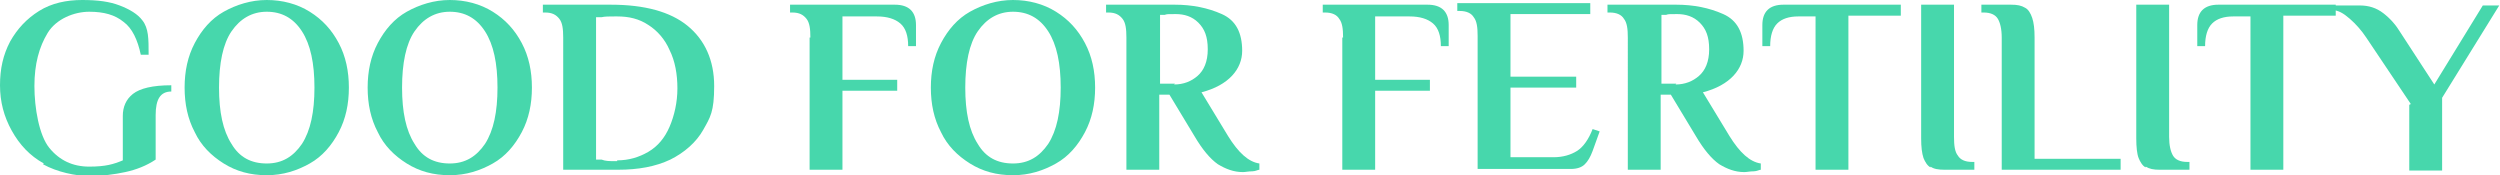 <?xml version="1.0" encoding="UTF-8"?>
<svg id="Livello_1" xmlns="http://www.w3.org/2000/svg" version="1.1" viewBox="0 0 319.6 22.4">
  <!-- Generator: Adobe Illustrator 29.4.0, SVG Export Plug-In . SVG Version: 2.1.0 Build 152)  -->
  <defs>
    <style>
      .st0 {
        fill: #47d7ac;
      }
    </style>
  </defs>
  <g id="Modalità_Isolamento">
    <path class="st0" d="M5.6,20.9c-1.8-1-3.1-2.4-4.1-4.2s-1.5-3.7-1.5-5.8.4-3.9,1.3-5.6c.9-1.6,2.1-2.9,3.7-3.9S8.5,0,10.5,0s3.5.2,4.8.7,2.3,1.1,2.9,1.9c.4.5.6,1.1.7,1.8.1.7.1,1.6.1,2.6h-1c-.4-1.9-1.1-3.4-2.2-4.2-1.1-.9-2.5-1.3-4.4-1.3s-4.2.9-5.3,2.7-1.7,4-1.7,6.8.6,6.3,1.9,7.9c1.3,1.6,3,2.4,5.1,2.4s3.1-.3,4.3-.8v-5.7c0-1.1.4-2.1,1.3-2.8.9-.7,2.5-1.1,4.9-1.1v.8c-1.4,0-2,1-2,3v5.7c-1.2.8-2.5,1.3-3.9,1.6s-2.9.5-4.6.5-4.1-.5-5.9-1.5h0Z"/>
    <path class="st0" d="M28.6,20.9c-1.6-1-2.9-2.3-3.7-4-.9-1.7-1.3-3.6-1.3-5.7s.4-4,1.3-5.7,2.1-3.1,3.7-4,3.5-1.5,5.5-1.5,3.9.5,5.5,1.5,2.8,2.3,3.7,4c.9,1.7,1.3,3.6,1.3,5.7s-.4,4-1.3,5.7-2.1,3.1-3.7,4-3.4,1.5-5.5,1.5-3.9-.5-5.5-1.5ZM38.6,18.4c1.1-1.7,1.6-4.1,1.6-7.2s-.5-5.5-1.6-7.2-2.6-2.5-4.5-2.5-3.4.9-4.5,2.5-1.6,4.1-1.6,7.2.5,5.5,1.6,7.2c1,1.7,2.5,2.5,4.5,2.5s3.4-.9,4.5-2.5Z"/>
    <path class="st0" d="M52,20.9c-1.6-1-2.9-2.3-3.7-4-.9-1.7-1.3-3.6-1.3-5.7s.4-4,1.3-5.7,2.1-3.1,3.7-4,3.5-1.5,5.5-1.5,3.9.5,5.5,1.5,2.8,2.3,3.7,4c.9,1.7,1.3,3.6,1.3,5.7s-.4,4-1.3,5.7-2.1,3.1-3.7,4-3.4,1.5-5.5,1.5-3.9-.5-5.5-1.5ZM62,18.4c1.1-1.7,1.6-4.1,1.6-7.2s-.5-5.5-1.6-7.2-2.6-2.5-4.5-2.5-3.4.9-4.5,2.5-1.6,4.1-1.6,7.2.5,5.5,1.6,7.2c1,1.7,2.5,2.5,4.5,2.5s3.4-.9,4.5-2.5Z"/>
    <path class="st0" d="M72,4.8c0-1.1-.1-1.9-.5-2.4s-.9-.8-1.8-.8h-.3v-1h8.7c4.3,0,7.6.9,9.8,2.7,2.2,1.8,3.4,4.4,3.4,7.7s-.5,4-1.4,5.6-2.4,2.9-4.2,3.8c-1.9.9-4.1,1.3-6.7,1.3h-7V4.8h0ZM78.9,20.5c1.5,0,2.8-.4,4-1.1s2.1-1.8,2.7-3.2c.6-1.4,1-3.1,1-4.9s-.3-3.5-1-4.9c-.6-1.4-1.6-2.5-2.7-3.2-1.2-.8-2.5-1.1-4-1.1h-.3c-.7,0-1.3,0-1.7.1h-.7v18.2h.7c.5.2,1,.2,1.7.2h.3Z"/>
    <path class="st0" d="M103.6,4.8c0-1.1-.1-1.9-.5-2.4s-.9-.8-1.8-.8h-.3v-1h13.4c1.8,0,2.7.9,2.7,2.6v2.7h-1c0-1.3-.3-2.3-1-2.9-.7-.6-1.7-.9-3-.9h-4.4v8.1h7v1.4h-7v10.1h-4.2V4.8h0Z"/>
    <path class="st0" d="M124,20.9c-1.6-1-2.9-2.3-3.7-4-.9-1.7-1.3-3.6-1.3-5.7s.4-4,1.3-5.7,2.1-3.1,3.7-4,3.5-1.5,5.5-1.5,3.9.5,5.5,1.5,2.8,2.3,3.7,4c.9,1.7,1.3,3.6,1.3,5.7s-.4,4-1.3,5.7-2.1,3.1-3.7,4-3.4,1.5-5.5,1.5-3.9-.5-5.5-1.5ZM134,18.4c1.1-1.7,1.6-4.1,1.6-7.2s-.5-5.5-1.6-7.2-2.6-2.5-4.5-2.5-3.4.9-4.5,2.5-1.6,4.1-1.6,7.2.5,5.5,1.6,7.2c1,1.7,2.5,2.5,4.5,2.5s3.4-.9,4.5-2.5Z"/>
    <path class="st0" d="M155.7,21c-1-.7-2-1.9-3-3.6l-3.2-5.3h-1.3v9.6h-4.2V4.8c0-1.1-.1-1.9-.5-2.4s-.9-.8-1.8-.8h-.3v-1h8.8c2.2,0,4.2.4,6,1.2,1.8.8,2.6,2.4,2.6,4.7s-1.7,4.4-5.2,5.3l3.4,5.6c1.3,2.1,2.6,3.3,4,3.5v.8c-.2,0-.5.2-.9.2-.5,0-.9.1-1.2.1-1.2,0-2.2-.4-3.2-1h0ZM150.1,10.8c1.2,0,2.2-.4,3-1.1s1.3-1.8,1.3-3.4-.4-2.6-1.2-3.4-1.8-1.1-2.9-1.1-1.1,0-1.4.1h-.6v8.8h1.9Z"/>
    <path class="st0" d="M171.7,4.8c0-1.1-.1-1.9-.5-2.4-.3-.5-.9-.8-1.8-.8h-.3v-1h13.4c1.8,0,2.7.9,2.7,2.6v2.7h-1c0-1.3-.3-2.3-1-2.9-.7-.6-1.7-.9-3-.9h-4.4v8.1h7v1.4h-7v10.1h-4.2V4.8h0Z"/>
    <path class="st0" d="M219.8,21c-1-.7-2-1.9-3-3.6l-3.2-5.3h-1.3v9.6h-4.2V4.8c0-1.1-.1-1.9-.5-2.4-.3-.5-.9-.8-1.8-.8h-.3v-1h8.8c2.2,0,4.2.4,6,1.2,1.8.8,2.6,2.4,2.6,4.7s-1.7,4.4-5.2,5.3l3.4,5.6c1.3,2.1,2.6,3.3,4,3.5v.8c-.2,0-.5.2-.9.2-.5,0-.9.1-1.2.1-1.2,0-2.2-.4-3.2-1h0ZM214.2,10.8c1.2,0,2.2-.4,3-1.1s1.3-1.8,1.3-3.4-.4-2.6-1.2-3.4-1.8-1.1-2.9-1.1-1.1,0-1.4.1h-.6v8.8h1.9Z"/>
    <path class="st0" d="M232.2,2.1h-2.3c-1.2,0-2.1.3-2.7.9-.6.6-.9,1.6-.9,2.9h-1v-2.7c0-1.7.9-2.6,2.7-2.6h15v1.4h-6.7v19.7h-4.2V2.1h0Z"/>
    <path class="st0" d="M246.8,21.4c-.4-.2-.7-.7-.9-1.2-.2-.6-.3-1.4-.3-2.5V.6h4.2v16.9c0,1.1.1,1.9.5,2.4.3.5.9.8,1.8.8h.3v1h-3.8c-.8,0-1.4-.1-1.8-.4h0Z"/>
    <path class="st0" d="M255.9,4.8c0-1.1-.2-1.9-.5-2.4s-.9-.8-1.8-.8h-.3v-1h3.8c.8,0,1.3.1,1.8.4.4.2.7.7.9,1.3.2.6.3,1.4.3,2.5v15.5h11v1.4h-15.2V4.8h0Z"/>
    <path class="st0" d="M274.3,21.4c-.4-.2-.7-.7-.9-1.2s-.3-1.4-.3-2.5V.6h4.2v16.9c0,1.1.2,1.9.5,2.4s.9.8,1.8.8h.3v1h-3.8c-.8,0-1.3-.1-1.8-.4h0Z"/>
    <path class="st0" d="M287.8,2.1h-2.3c-1.2,0-2.1.3-2.7.9-.6.6-.9,1.6-.9,2.9h-1v-2.7c0-1.7.9-2.6,2.7-2.6h15v1.4h-6.7v19.7h-4.2V2.1h0Z"/>
    <path class="st0" d="M308.2,13.3l-5.7-8.5c-.6-.9-1.3-1.7-2.1-2.4-.8-.7-1.5-1.1-2.2-1.1v-.6h3.5c1.1,0,2.1.3,3,1,.9.7,1.6,1.5,2.2,2.5l4.3,6.6,6.2-10.1h2.1l-7.3,11.8v9.3h-4.2v-8.4h0Z"/>
    <path class="st0" d="M188.9,4.6c0-1.1-.1-1.9-.5-2.4-.3-.5-.9-.8-1.8-.8h-.3V.4h17v1.4h-10.2v8h8.4v1.4h-8.4v8.9h5.5c1.2,0,2.2-.3,3-.8.8-.5,1.5-1.5,2-2.8l.9.3-.9,2.5c-.3.8-.6,1.3-1,1.7-.4.4-1,.6-1.8.6h-11.9V4.6h0Z"/>
  </g>
</svg>